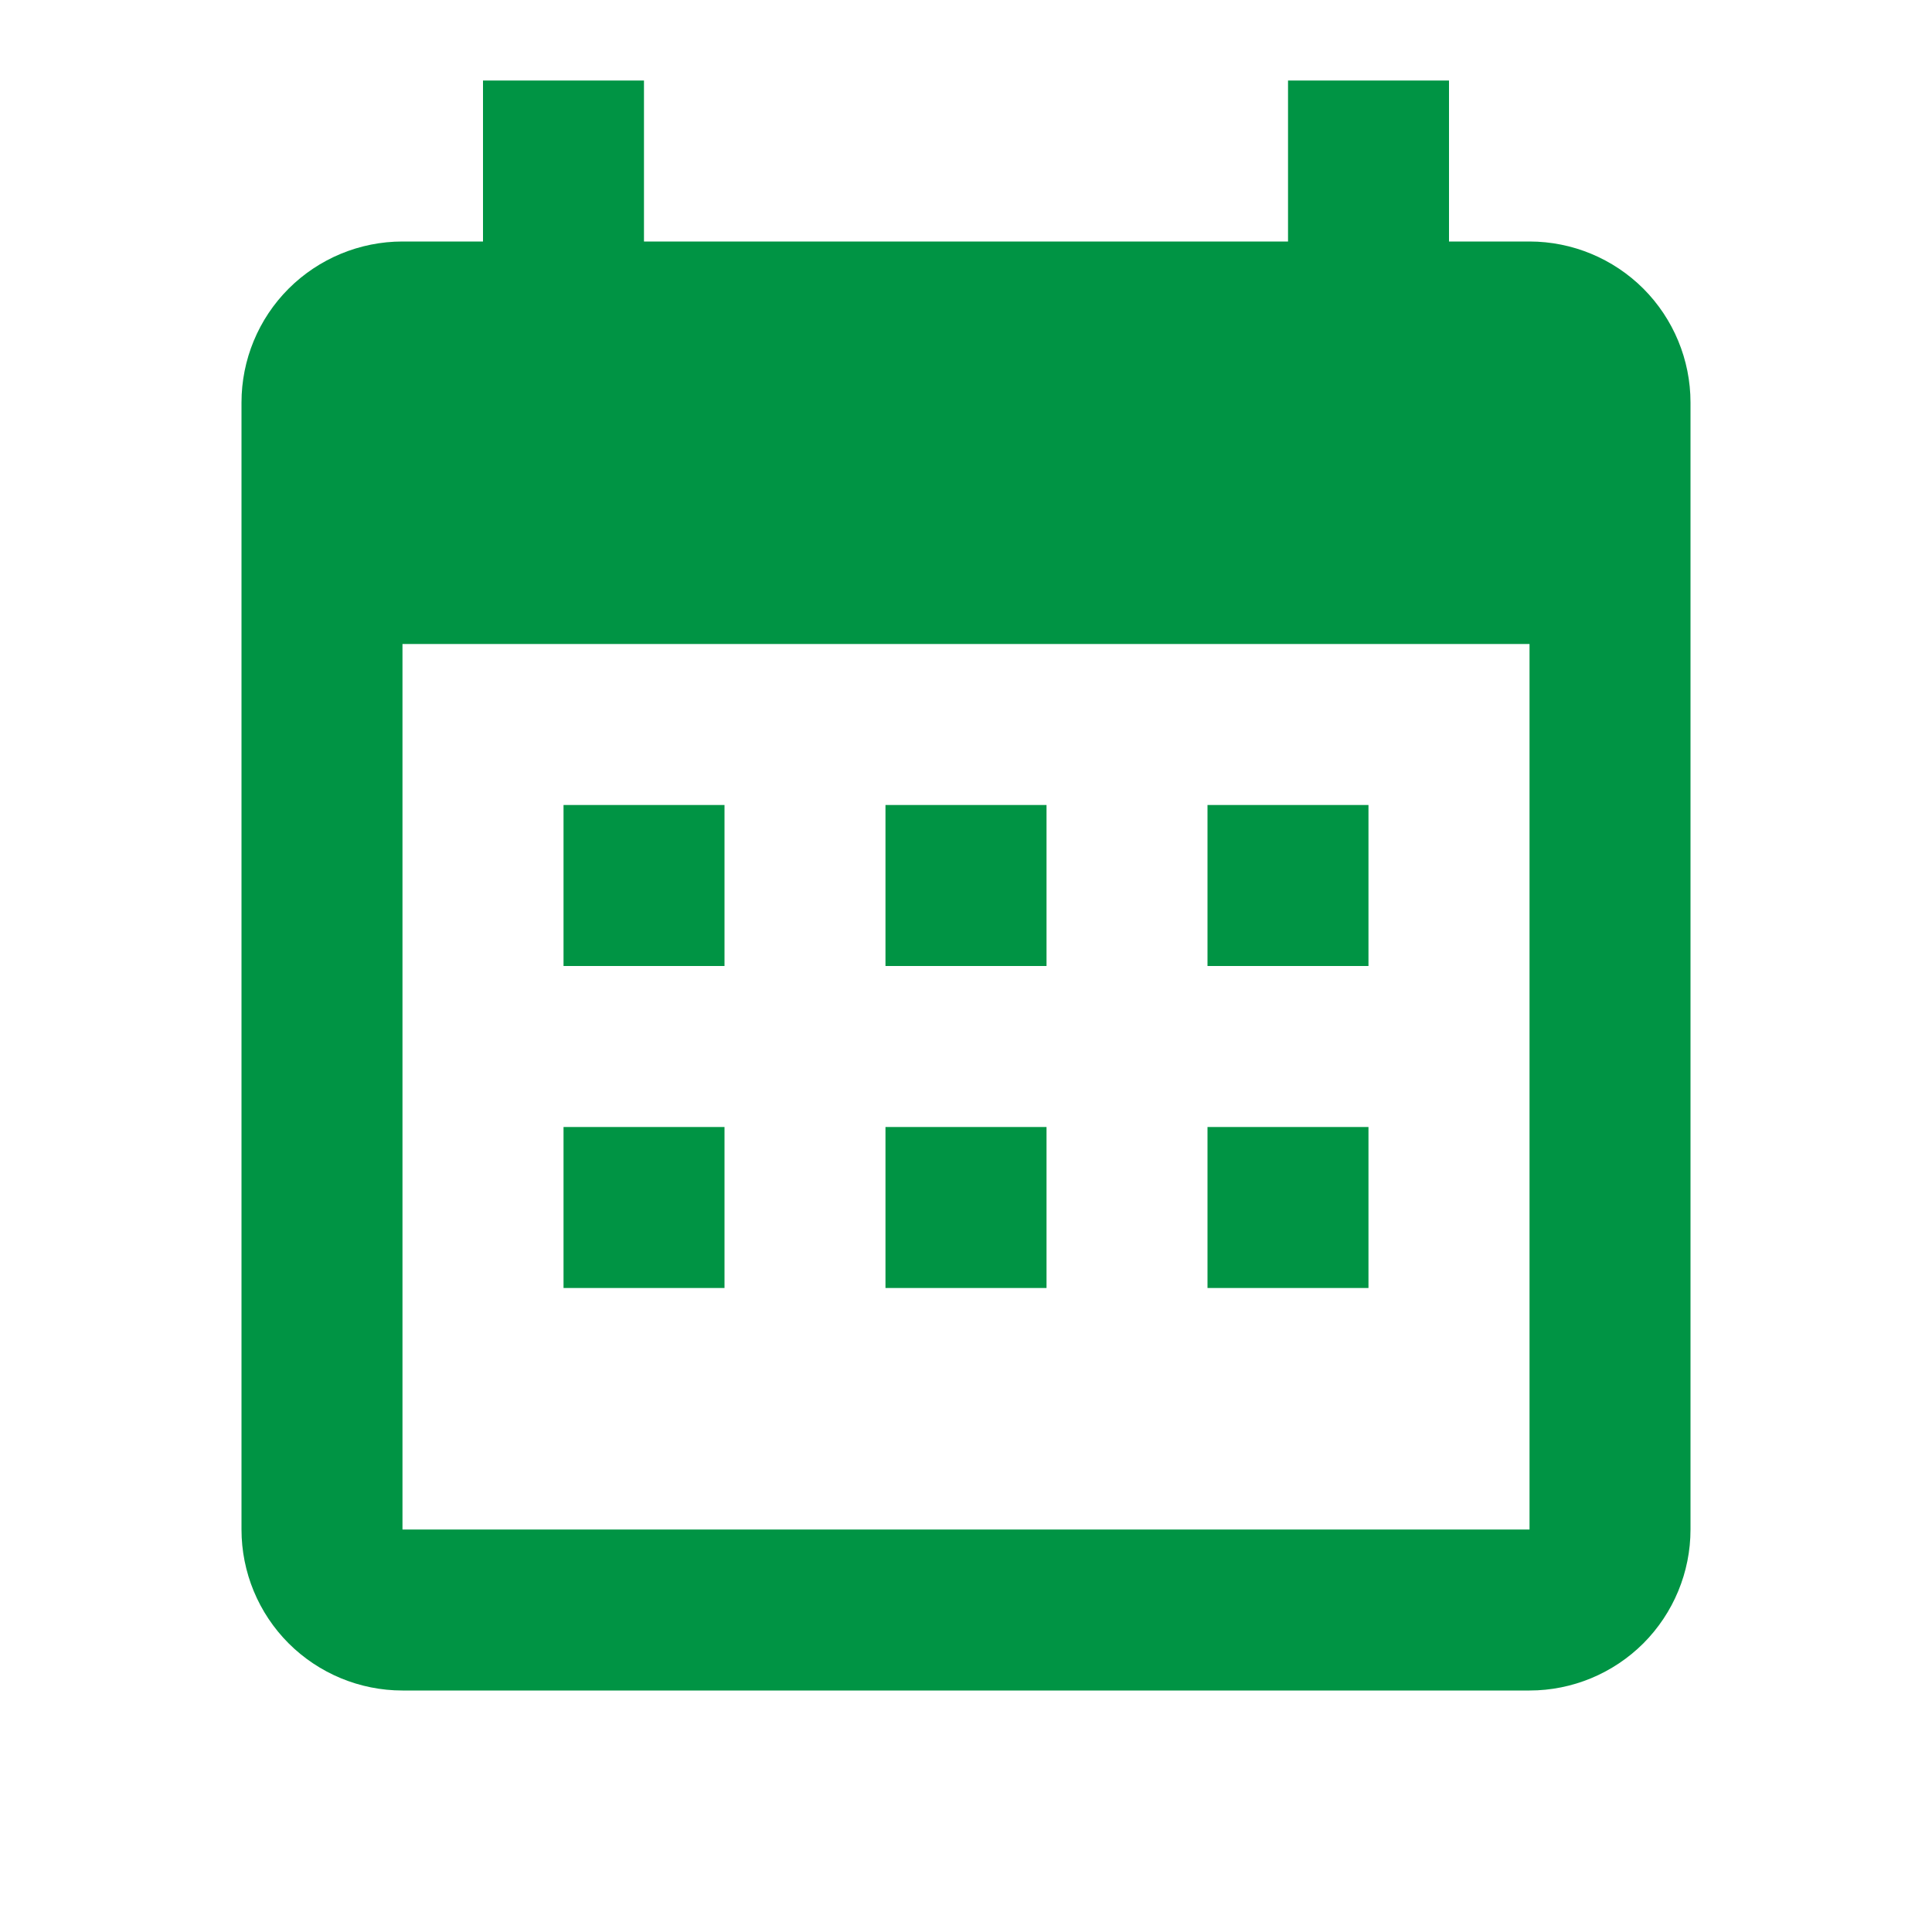 <svg xmlns="http://www.w3.org/2000/svg" fill="none" viewBox="0 0 25 25" height="25" width="25">
<path fill="#009444" d="M9.375 10.417V12.5H7.292V10.417H9.375ZM13.542 10.417V12.5H11.458V10.417H13.542ZM17.708 10.417V12.5H15.625V10.417H17.708ZM19.792 3.125C20.344 3.125 20.874 3.345 21.265 3.735C21.655 4.126 21.875 4.656 21.875 5.208V19.792C21.875 20.344 21.655 20.874 21.265 21.265C20.874 21.655 20.344 21.875 19.792 21.875H5.208C4.656 21.875 4.126 21.655 3.735 21.265C3.344 20.874 3.125 20.344 3.125 19.792V5.208C3.125 4.656 3.344 4.126 3.735 3.735C4.126 3.345 4.656 3.125 5.208 3.125H6.25V1.042H8.333V3.125H16.667V1.042H18.75V3.125H19.792ZM19.792 19.792V8.333H5.208V19.792H19.792ZM9.375 14.583V16.667H7.292V14.583H9.375ZM13.542 14.583V16.667H11.458V14.583H13.542ZM17.708 14.583V16.667H15.625V14.583H17.708Z"></path>
</svg>
